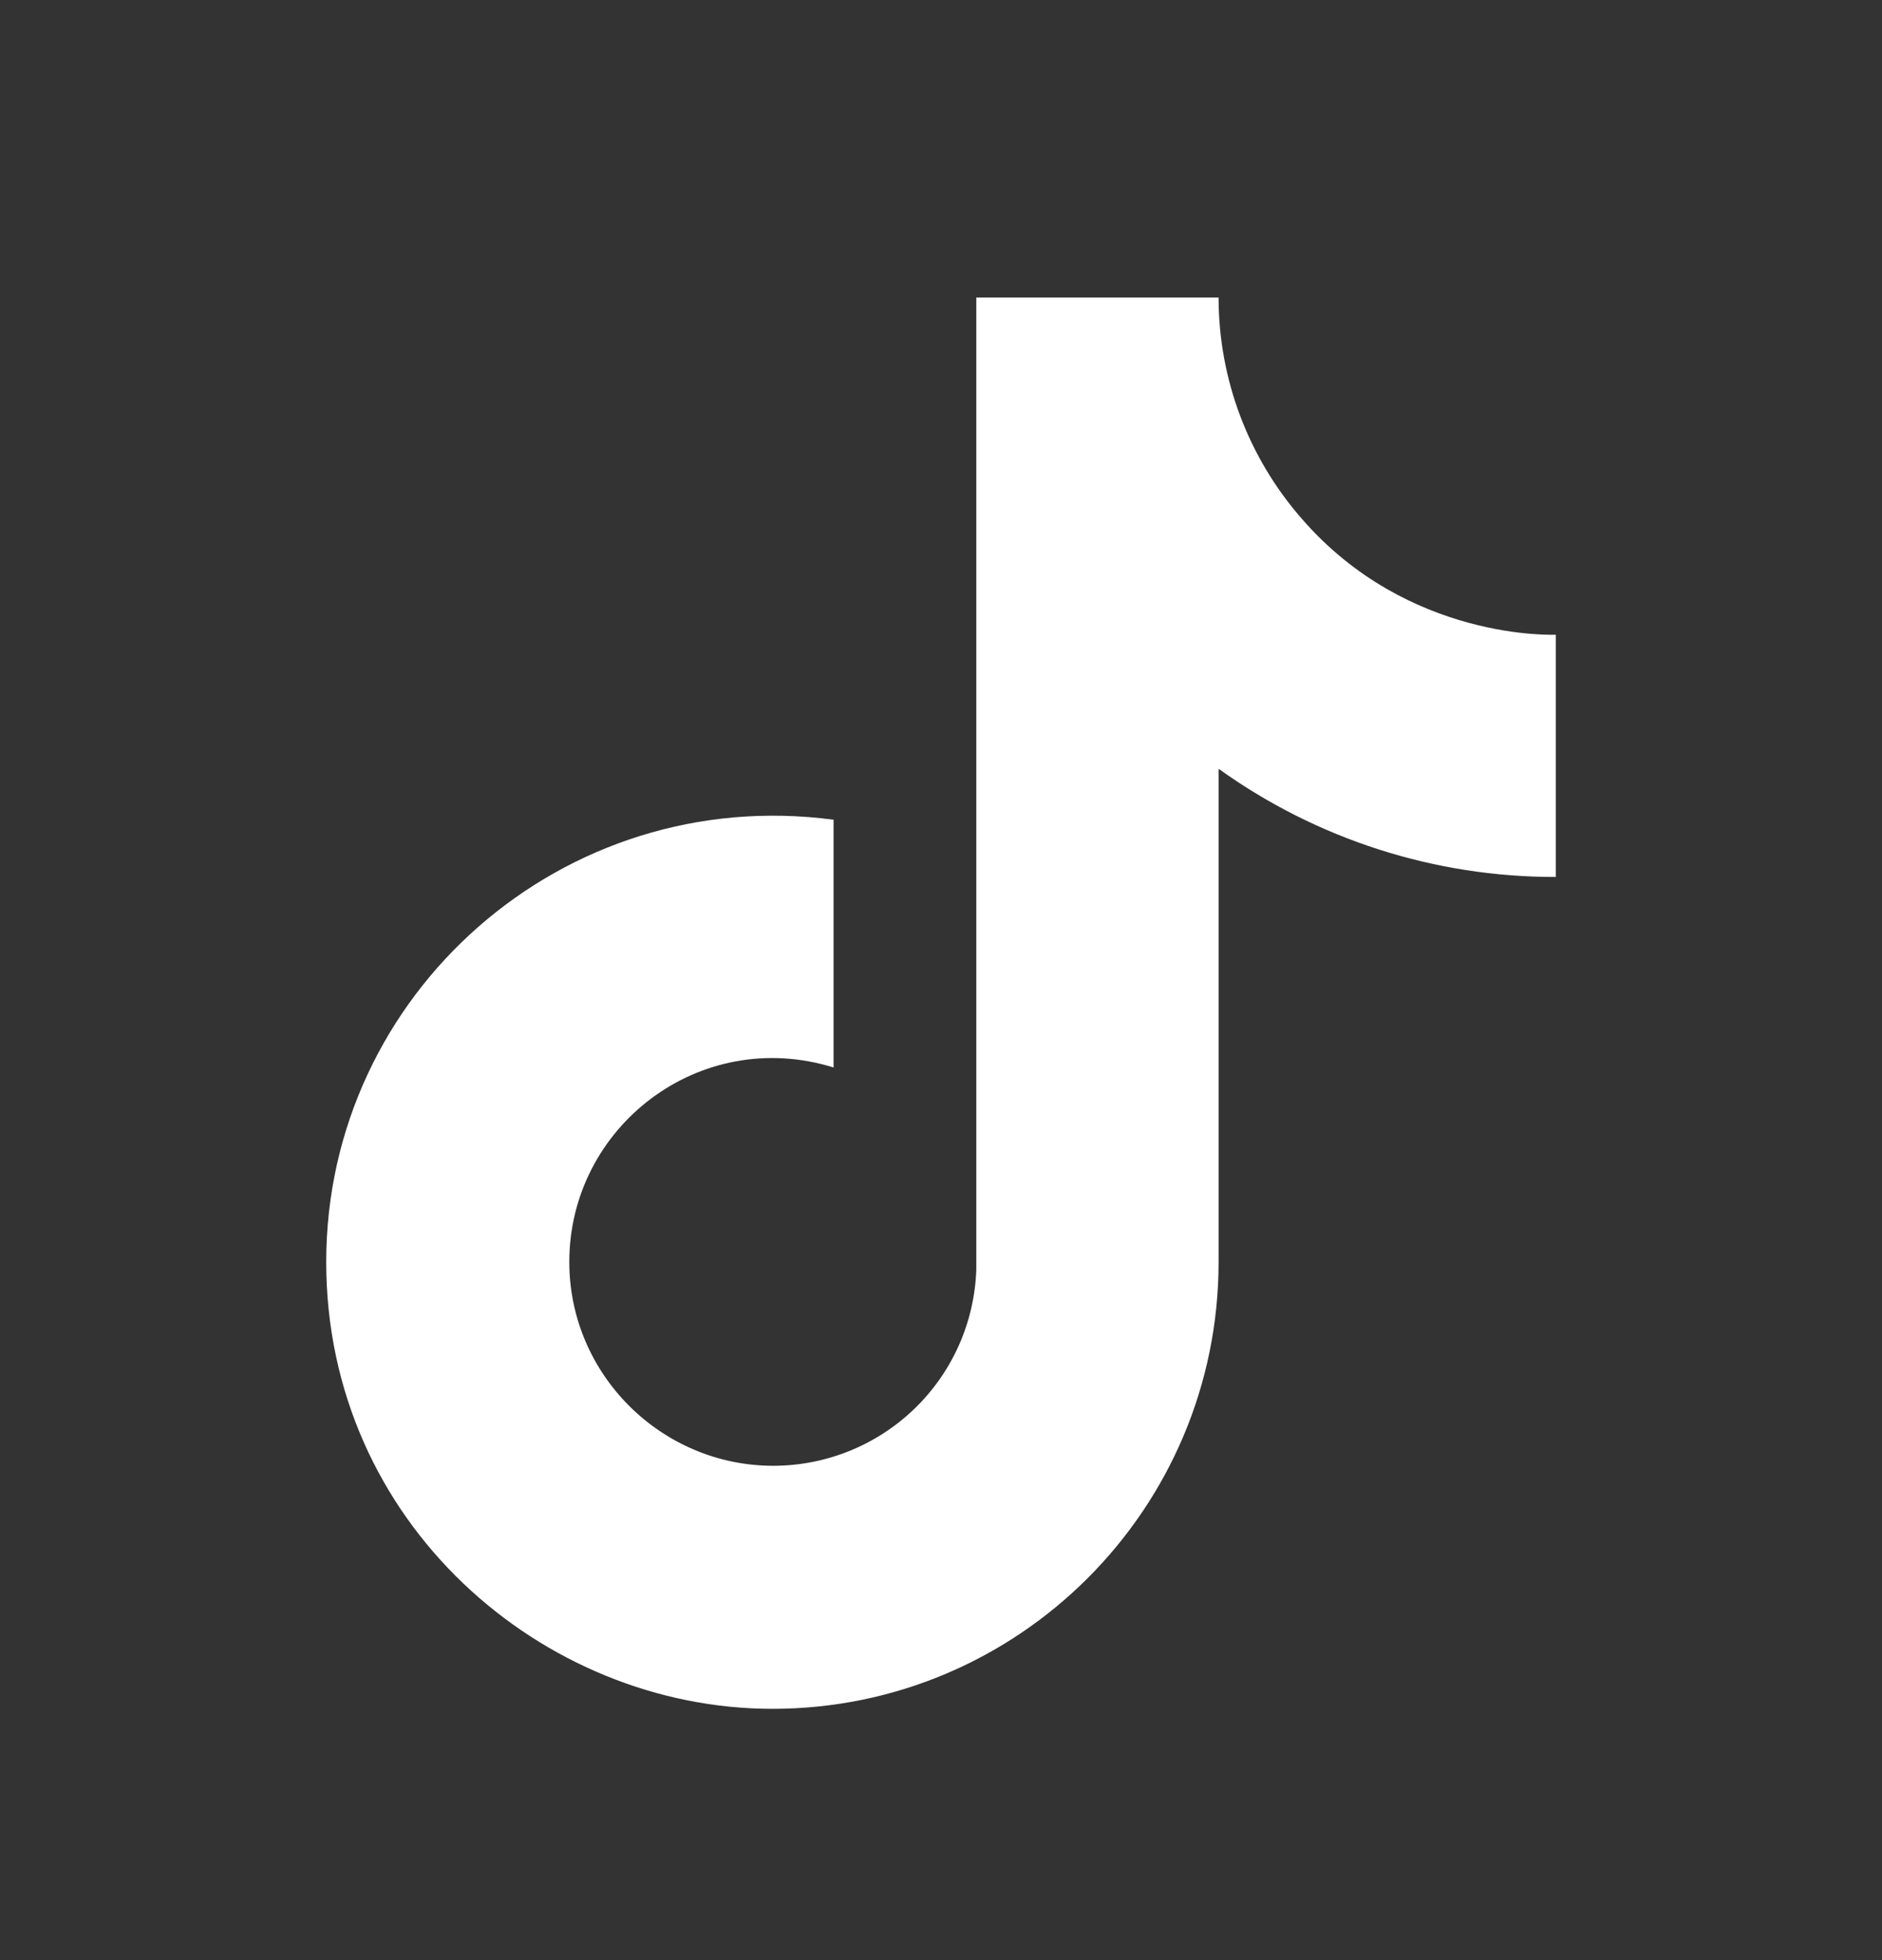 <svg width="24" height="25" viewBox="0 0 24 25" fill="none" xmlns="http://www.w3.org/2000/svg">
<rect x="0" y="0" width="24" height="25" fill="#333333" stroke="none"/>
<path d="M16.6 6.615C15.917 5.834 15.54 4.832 15.54 3.795H12.45V16.195C12.427 16.866 12.144 17.502 11.661 17.968C11.177 18.435 10.532 18.695 9.86 18.695C8.44 18.695 7.26 17.535 7.26 16.095C7.26 14.375 8.92 13.085 10.63 13.615V10.455C7.18 9.995 4.16 12.675 4.16 16.095C4.16 19.425 6.92 21.795 9.85 21.795C12.99 21.795 15.54 19.245 15.54 16.095V9.805C16.793 10.705 18.297 11.188 19.84 11.185V8.095C19.84 8.095 17.96 8.185 16.6 6.615Z" fill="white"/>
</svg>
